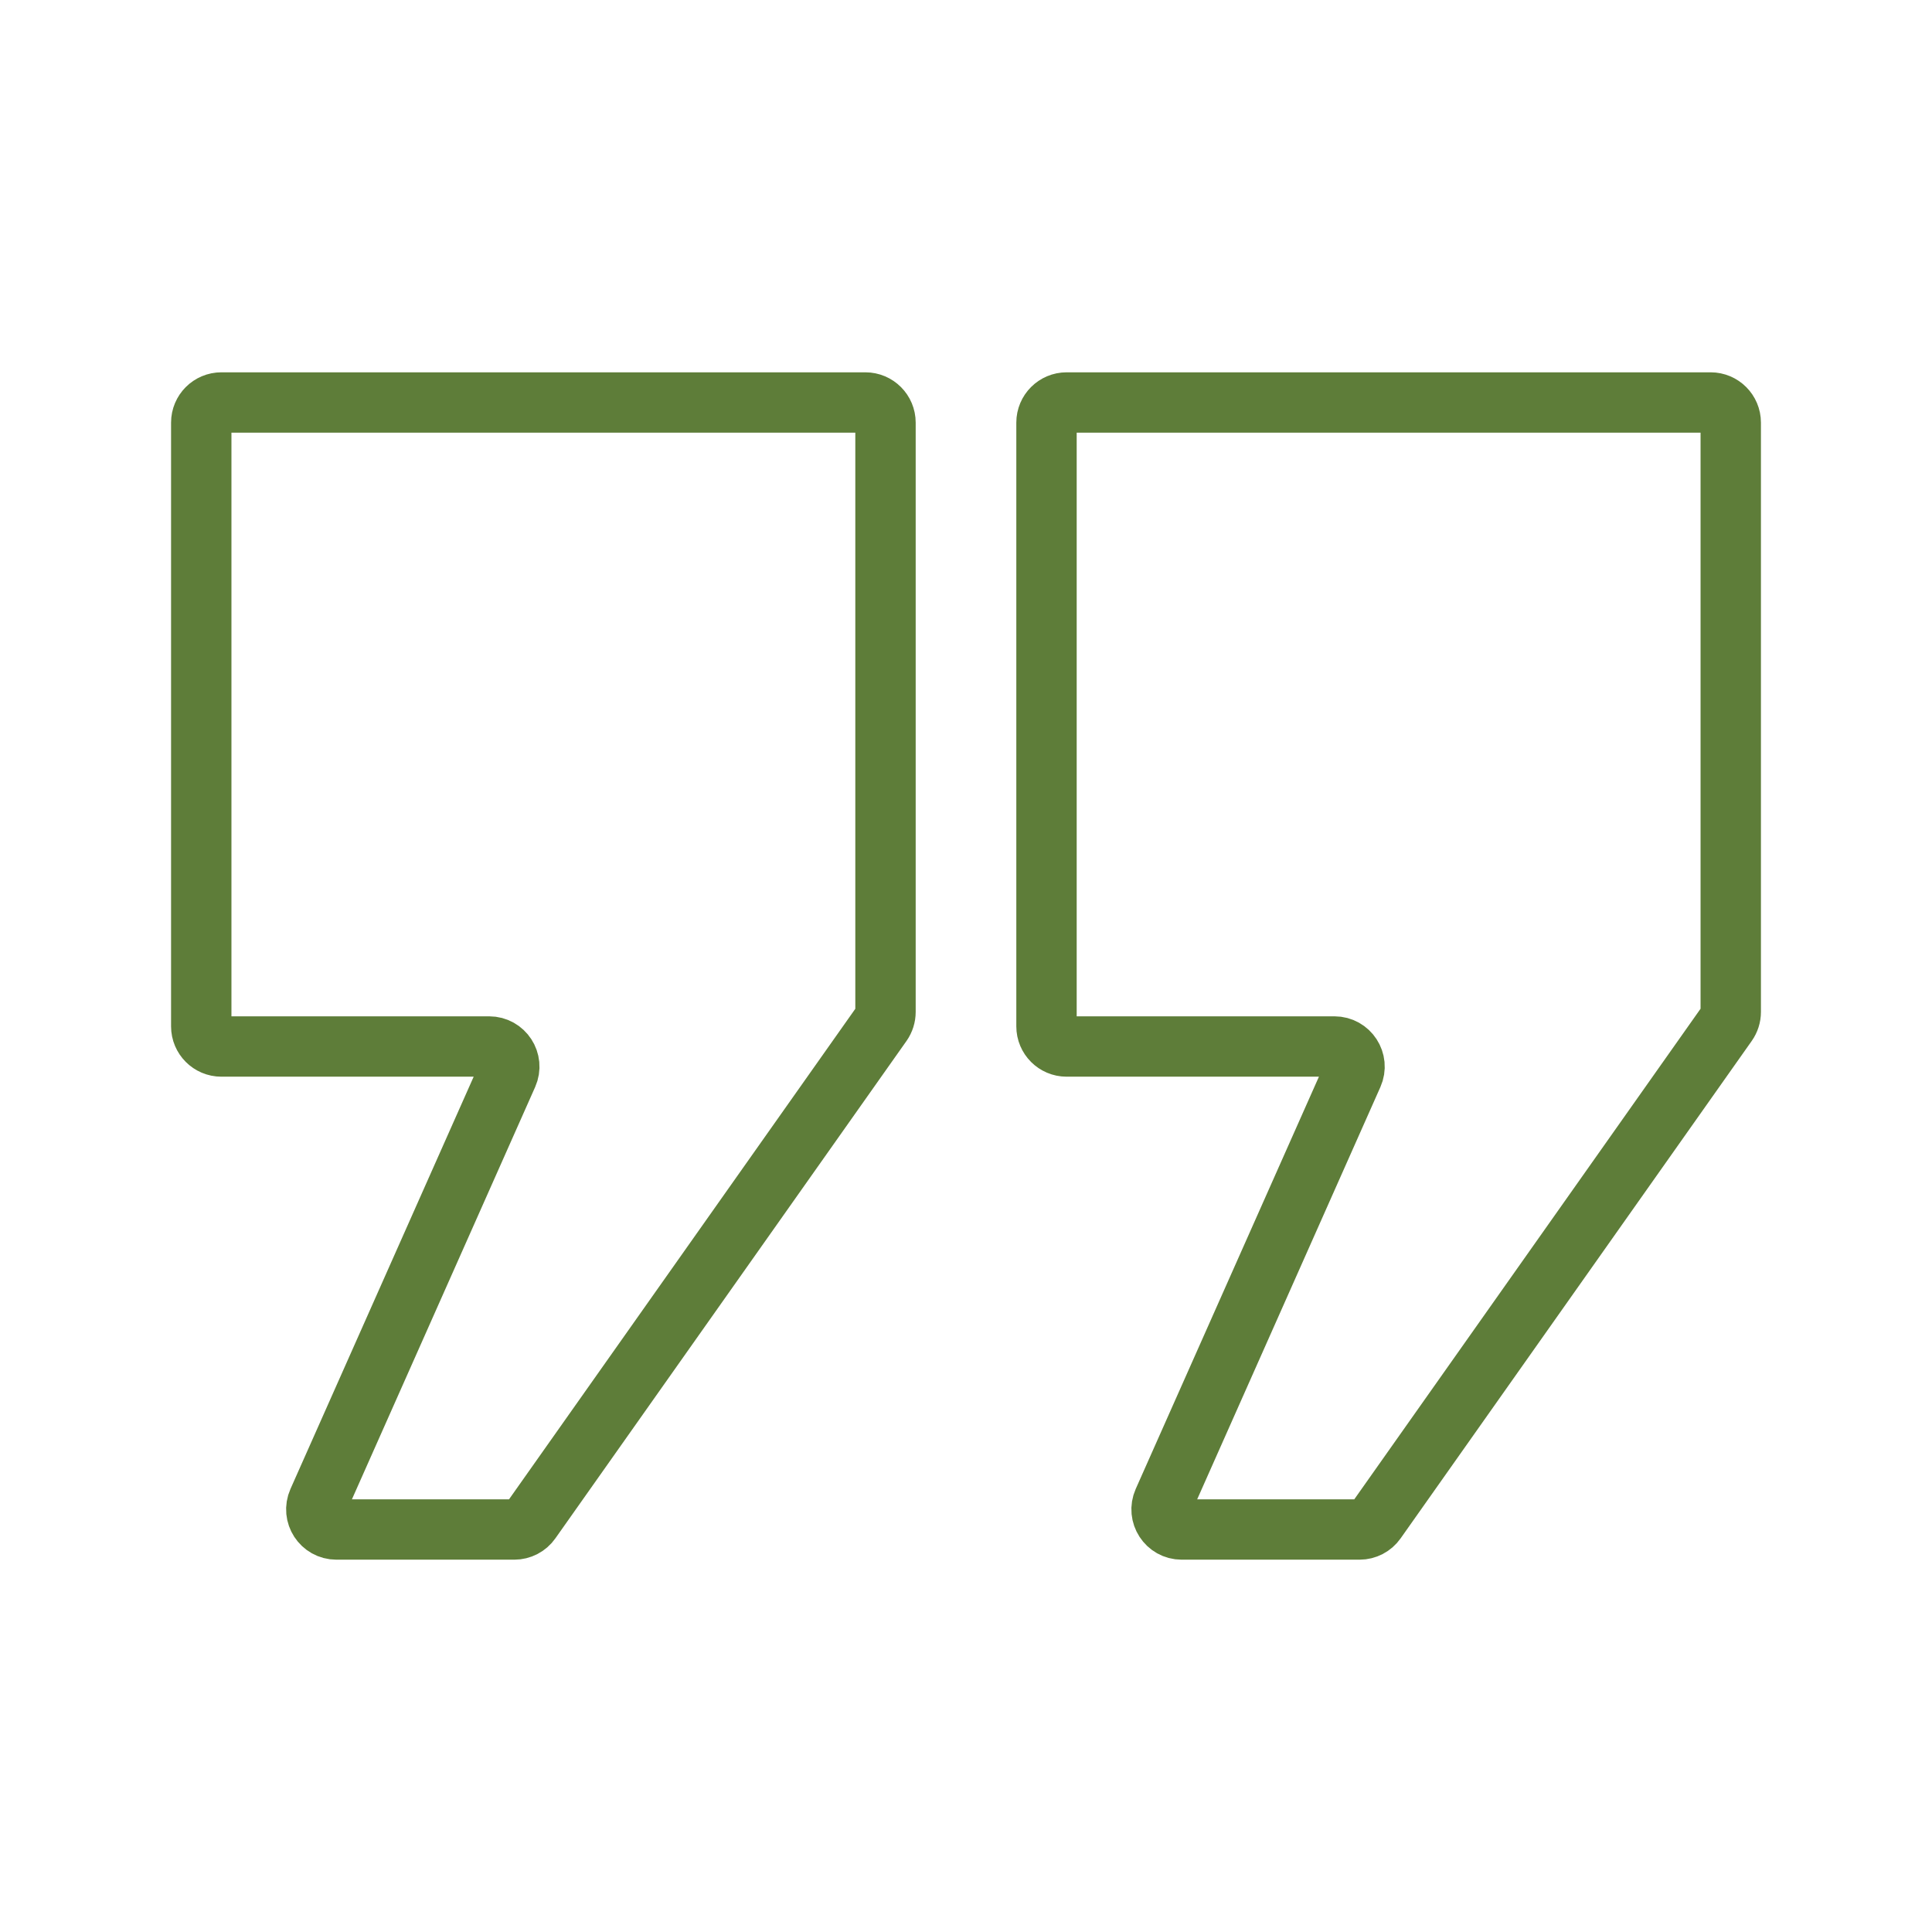 <svg width="48" height="48" viewBox="0 0 48 48" fill="none" xmlns="http://www.w3.org/2000/svg">
<path d="M5 10.5C5 10.224 5.224 10 5.5 10H21.5C21.776 10 22 10.224 22 10.5V25.141C22 25.245 21.968 25.345 21.909 25.43L13.185 37.788C13.092 37.921 12.939 38 12.777 38H8.359C7.997 38 7.755 37.628 7.902 37.297L12.61 26.703C12.757 26.372 12.514 26 12.153 26H5.5C5.224 26 5 25.776 5 25.5V10.5ZM26 10.5C26 10.224 26.224 10 26.5 10H42.5C42.776 10 43 10.224 43 10.5V25.141C43 25.245 42.968 25.345 42.908 25.43L34.185 37.788C34.092 37.921 33.939 38 33.777 38H29.359C28.997 38 28.756 37.628 28.902 37.297L33.61 26.703C33.757 26.372 33.514 26 33.153 26H26.5C26.224 26 26 25.776 26 25.5V10.5Z" stroke="#5E7D39" stroke-width="1.5"/>
</svg>
